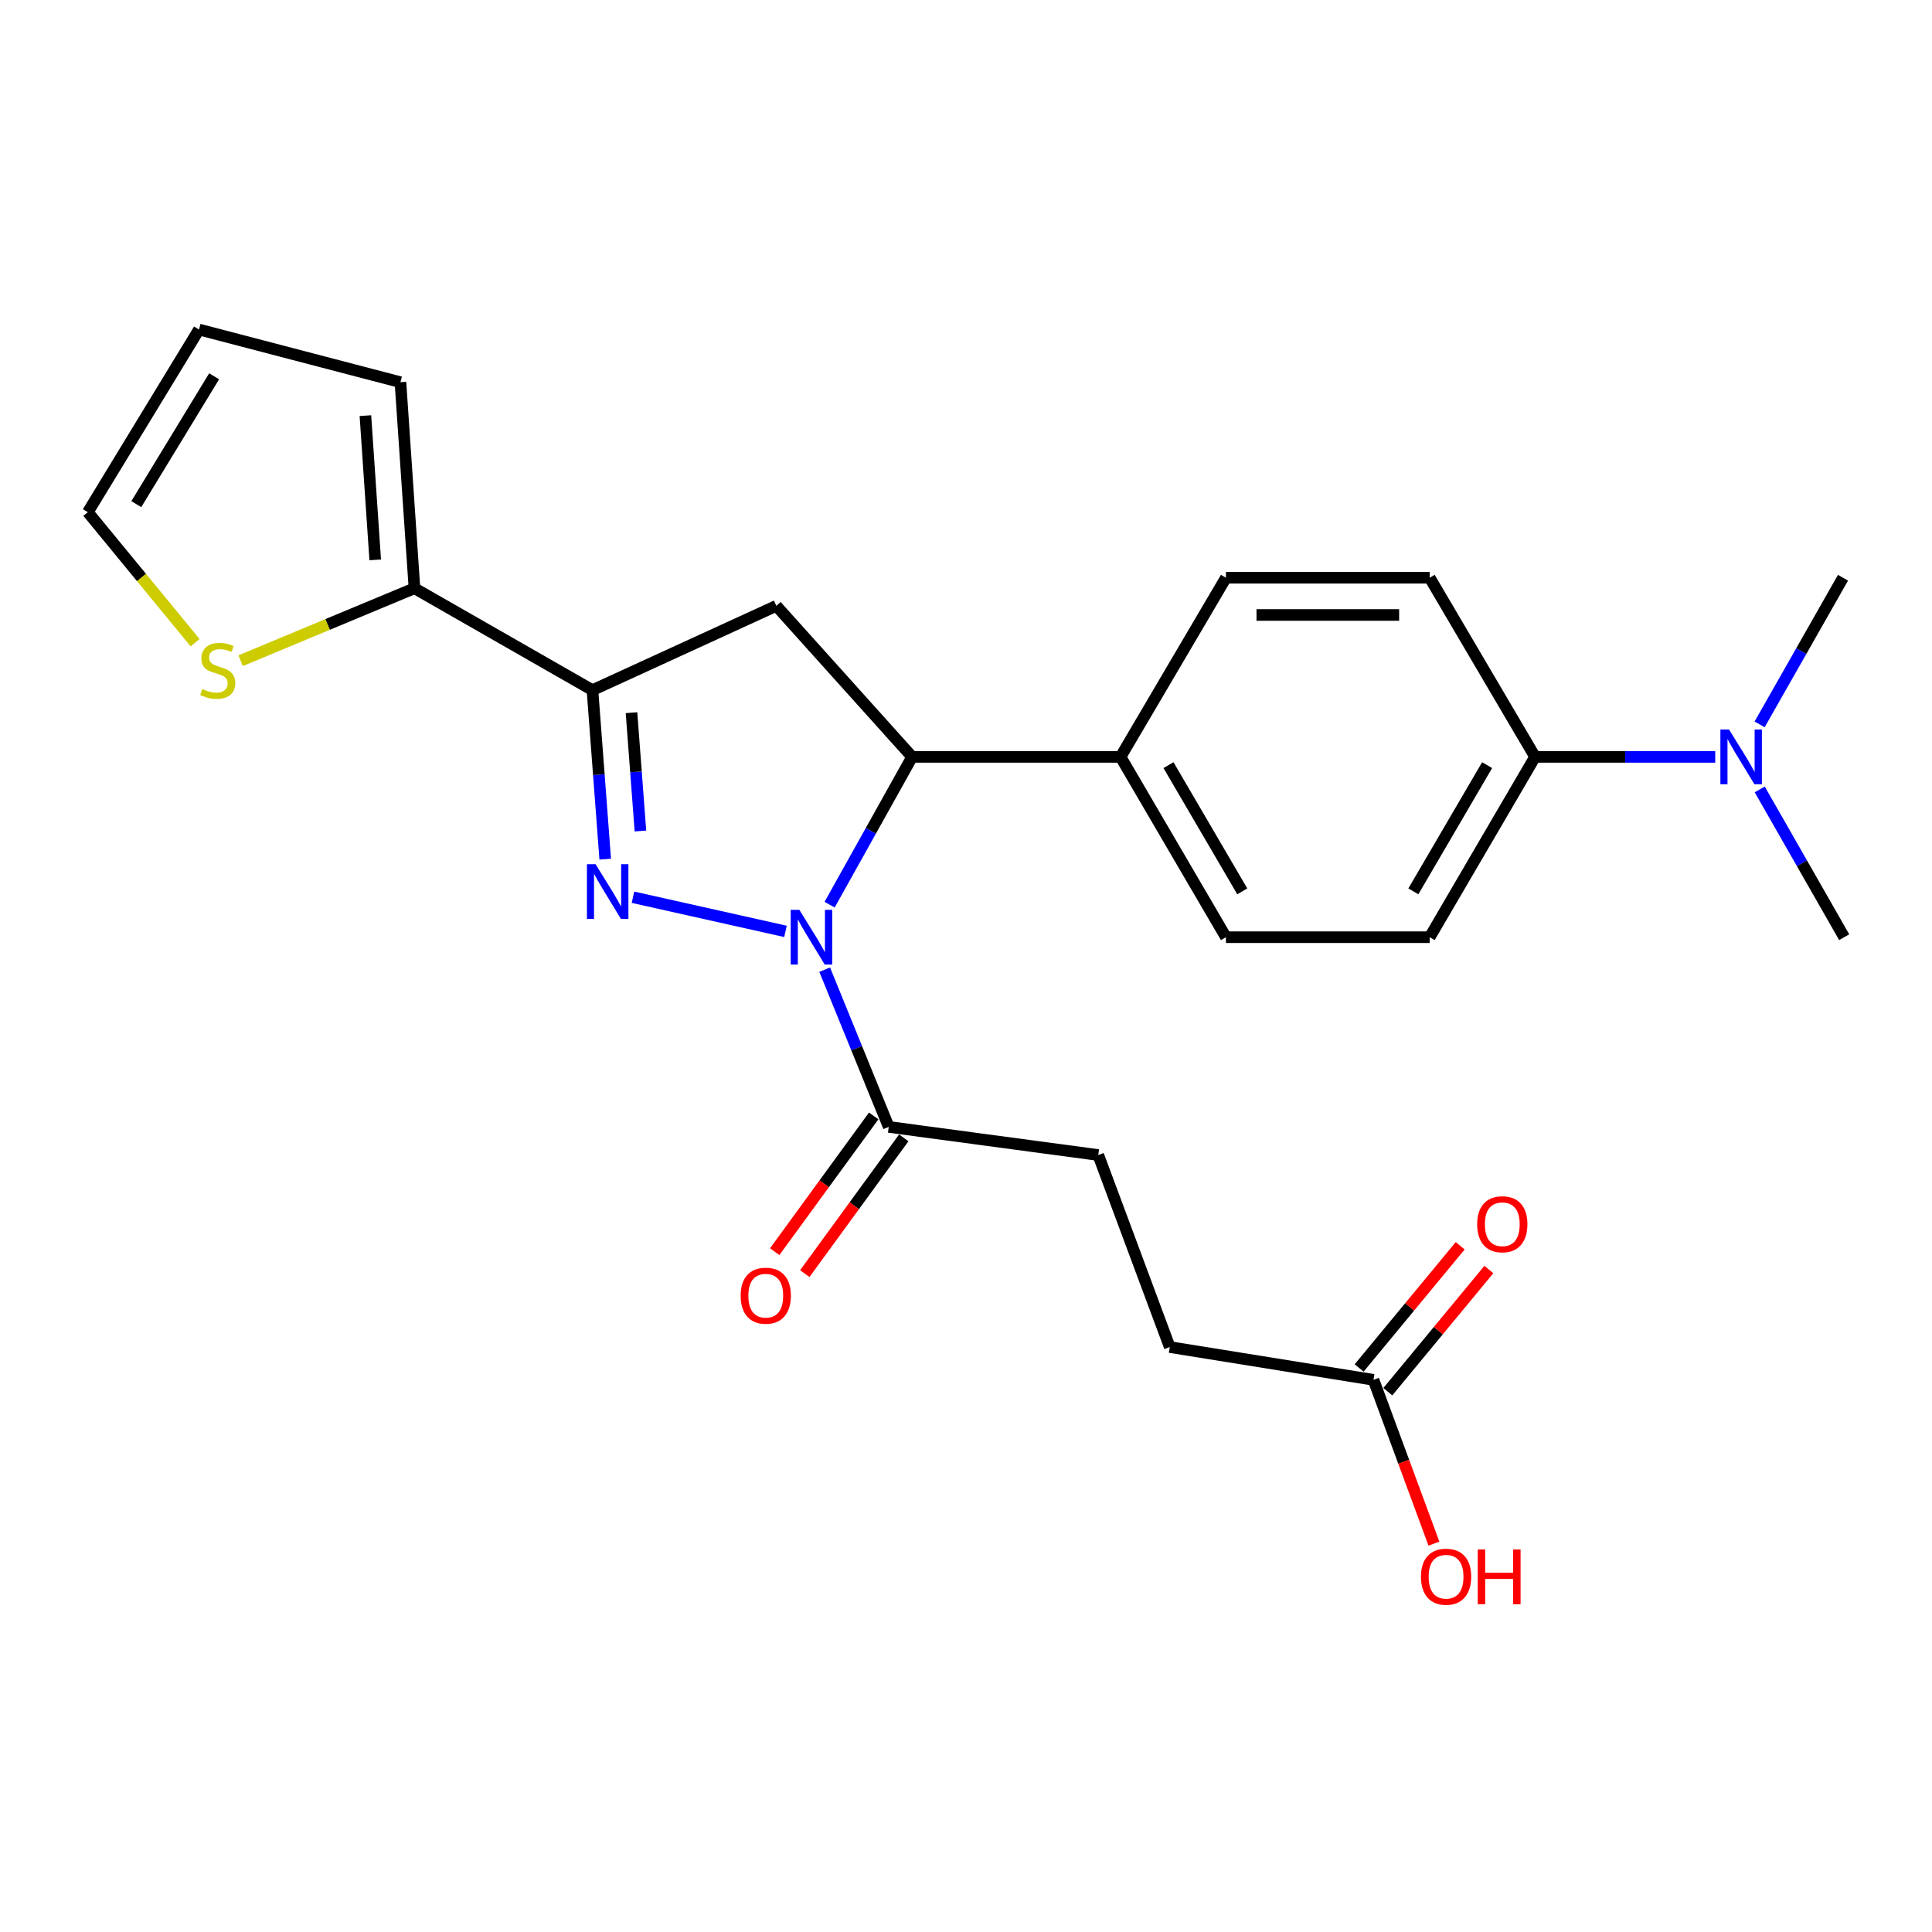 <?xml version='1.0' encoding='iso-8859-1'?>
<svg version='1.1' baseProfile='full'
              xmlns='http://www.w3.org/2000/svg'
                      xmlns:rdkit='http://www.rdkit.org/xml'
                      xmlns:xlink='http://www.w3.org/1999/xlink'
                  xml:space='preserve'
width='1000px' height='1000px' viewBox='0 0 1000 1000'>
<!-- END OF HEADER -->
<rect style='opacity:1.0;fill:#FFFFFF;stroke:none' width='1000' height='1000' x='0' y='0'> </rect>
<path class='bond-0' d='M 406.566,482.081 L 327.625,464.407' style='fill:none;fill-rule:evenodd;stroke:#0000FF;stroke-width:6px;stroke-linecap:butt;stroke-linejoin:miter;stroke-opacity:1' />
<path class='bond-2' d='M 429.405,468.258 L 450.759,430.009' style='fill:none;fill-rule:evenodd;stroke:#0000FF;stroke-width:6px;stroke-linecap:butt;stroke-linejoin:miter;stroke-opacity:1' />
<path class='bond-2' d='M 450.759,430.009 L 472.112,391.76' style='fill:none;fill-rule:evenodd;stroke:#000000;stroke-width:6px;stroke-linecap:butt;stroke-linejoin:miter;stroke-opacity:1' />
<path class='bond-4' d='M 426.856,501.901 L 443.43,542.591' style='fill:none;fill-rule:evenodd;stroke:#0000FF;stroke-width:6px;stroke-linecap:butt;stroke-linejoin:miter;stroke-opacity:1' />
<path class='bond-4' d='M 443.43,542.591 L 460.004,583.281' style='fill:none;fill-rule:evenodd;stroke:#000000;stroke-width:6px;stroke-linecap:butt;stroke-linejoin:miter;stroke-opacity:1' />
<path class='bond-1' d='M 313.261,444.7 L 309.96,400.957' style='fill:none;fill-rule:evenodd;stroke:#0000FF;stroke-width:6px;stroke-linecap:butt;stroke-linejoin:miter;stroke-opacity:1' />
<path class='bond-1' d='M 309.96,400.957 L 306.658,357.213' style='fill:none;fill-rule:evenodd;stroke:#000000;stroke-width:6px;stroke-linecap:butt;stroke-linejoin:miter;stroke-opacity:1' />
<path class='bond-1' d='M 331.486,430.127 L 329.175,399.506' style='fill:none;fill-rule:evenodd;stroke:#0000FF;stroke-width:6px;stroke-linecap:butt;stroke-linejoin:miter;stroke-opacity:1' />
<path class='bond-1' d='M 329.175,399.506 L 326.864,368.886' style='fill:none;fill-rule:evenodd;stroke:#000000;stroke-width:6px;stroke-linecap:butt;stroke-linejoin:miter;stroke-opacity:1' />
<path class='bond-5' d='M 306.658,357.213 L 214.527,304.478' style='fill:none;fill-rule:evenodd;stroke:#000000;stroke-width:6px;stroke-linecap:butt;stroke-linejoin:miter;stroke-opacity:1' />
<path class='bond-25' d='M 306.658,357.213 L 401.82,313.588' style='fill:none;fill-rule:evenodd;stroke:#000000;stroke-width:6px;stroke-linecap:butt;stroke-linejoin:miter;stroke-opacity:1' />
<path class='bond-3' d='M 472.112,391.76 L 401.82,313.588' style='fill:none;fill-rule:evenodd;stroke:#000000;stroke-width:6px;stroke-linecap:butt;stroke-linejoin:miter;stroke-opacity:1' />
<path class='bond-7' d='M 472.112,391.76 L 579.992,391.76' style='fill:none;fill-rule:evenodd;stroke:#000000;stroke-width:6px;stroke-linecap:butt;stroke-linejoin:miter;stroke-opacity:1' />
<path class='bond-13' d='M 452.219,577.605 L 426.602,612.736' style='fill:none;fill-rule:evenodd;stroke:#000000;stroke-width:6px;stroke-linecap:butt;stroke-linejoin:miter;stroke-opacity:1' />
<path class='bond-13' d='M 426.602,612.736 L 400.986,647.866' style='fill:none;fill-rule:evenodd;stroke:#FF0000;stroke-width:6px;stroke-linecap:butt;stroke-linejoin:miter;stroke-opacity:1' />
<path class='bond-13' d='M 467.789,588.958 L 442.173,624.089' style='fill:none;fill-rule:evenodd;stroke:#000000;stroke-width:6px;stroke-linecap:butt;stroke-linejoin:miter;stroke-opacity:1' />
<path class='bond-13' d='M 442.173,624.089 L 416.556,659.22' style='fill:none;fill-rule:evenodd;stroke:#FF0000;stroke-width:6px;stroke-linecap:butt;stroke-linejoin:miter;stroke-opacity:1' />
<path class='bond-14' d='M 460.004,583.281 L 568.462,597.841' style='fill:none;fill-rule:evenodd;stroke:#000000;stroke-width:6px;stroke-linecap:butt;stroke-linejoin:miter;stroke-opacity:1' />
<path class='bond-6' d='M 214.527,304.478 L 169.536,323.229' style='fill:none;fill-rule:evenodd;stroke:#000000;stroke-width:6px;stroke-linecap:butt;stroke-linejoin:miter;stroke-opacity:1' />
<path class='bond-6' d='M 169.536,323.229 L 124.544,341.981' style='fill:none;fill-rule:evenodd;stroke:#CCCC00;stroke-width:6px;stroke-linecap:butt;stroke-linejoin:miter;stroke-opacity:1' />
<path class='bond-10' d='M 214.527,304.478 L 207.268,197.829' style='fill:none;fill-rule:evenodd;stroke:#000000;stroke-width:6px;stroke-linecap:butt;stroke-linejoin:miter;stroke-opacity:1' />
<path class='bond-10' d='M 194.213,289.789 L 189.132,215.135' style='fill:none;fill-rule:evenodd;stroke:#000000;stroke-width:6px;stroke-linecap:butt;stroke-linejoin:miter;stroke-opacity:1' />
<path class='bond-12' d='M 100.979,332.648 L 73.217,298.875' style='fill:none;fill-rule:evenodd;stroke:#CCCC00;stroke-width:6px;stroke-linecap:butt;stroke-linejoin:miter;stroke-opacity:1' />
<path class='bond-12' d='M 73.217,298.875 L 45.455,265.103' style='fill:none;fill-rule:evenodd;stroke:#000000;stroke-width:6px;stroke-linecap:butt;stroke-linejoin:miter;stroke-opacity:1' />
<path class='bond-17' d='M 579.992,391.76 L 634.547,299.039' style='fill:none;fill-rule:evenodd;stroke:#000000;stroke-width:6px;stroke-linecap:butt;stroke-linejoin:miter;stroke-opacity:1' />
<path class='bond-18' d='M 579.992,391.76 L 634.547,485.09' style='fill:none;fill-rule:evenodd;stroke:#000000;stroke-width:6px;stroke-linecap:butt;stroke-linejoin:miter;stroke-opacity:1' />
<path class='bond-18' d='M 604.811,396.035 L 643,461.366' style='fill:none;fill-rule:evenodd;stroke:#000000;stroke-width:6px;stroke-linecap:butt;stroke-linejoin:miter;stroke-opacity:1' />
<path class='bond-8' d='M 710.909,714.199 L 605.46,697.231' style='fill:none;fill-rule:evenodd;stroke:#000000;stroke-width:6px;stroke-linecap:butt;stroke-linejoin:miter;stroke-opacity:1' />
<path class='bond-16' d='M 718.334,720.34 L 744.485,688.721' style='fill:none;fill-rule:evenodd;stroke:#000000;stroke-width:6px;stroke-linecap:butt;stroke-linejoin:miter;stroke-opacity:1' />
<path class='bond-16' d='M 744.485,688.721 L 770.637,657.103' style='fill:none;fill-rule:evenodd;stroke:#FF0000;stroke-width:6px;stroke-linecap:butt;stroke-linejoin:miter;stroke-opacity:1' />
<path class='bond-16' d='M 703.485,708.058 L 729.636,676.44' style='fill:none;fill-rule:evenodd;stroke:#000000;stroke-width:6px;stroke-linecap:butt;stroke-linejoin:miter;stroke-opacity:1' />
<path class='bond-16' d='M 729.636,676.44 L 755.788,644.821' style='fill:none;fill-rule:evenodd;stroke:#FF0000;stroke-width:6px;stroke-linecap:butt;stroke-linejoin:miter;stroke-opacity:1' />
<path class='bond-22' d='M 710.909,714.199 L 726.554,756.593' style='fill:none;fill-rule:evenodd;stroke:#000000;stroke-width:6px;stroke-linecap:butt;stroke-linejoin:miter;stroke-opacity:1' />
<path class='bond-22' d='M 726.554,756.593 L 742.2,798.986' style='fill:none;fill-rule:evenodd;stroke:#FF0000;stroke-width:6px;stroke-linecap:butt;stroke-linejoin:miter;stroke-opacity:1' />
<path class='bond-9' d='M 794.552,391.76 L 740.007,485.09' style='fill:none;fill-rule:evenodd;stroke:#000000;stroke-width:6px;stroke-linecap:butt;stroke-linejoin:miter;stroke-opacity:1' />
<path class='bond-9' d='M 769.733,396.036 L 731.552,461.368' style='fill:none;fill-rule:evenodd;stroke:#000000;stroke-width:6px;stroke-linecap:butt;stroke-linejoin:miter;stroke-opacity:1' />
<path class='bond-11' d='M 794.552,391.76 L 841.178,391.76' style='fill:none;fill-rule:evenodd;stroke:#000000;stroke-width:6px;stroke-linecap:butt;stroke-linejoin:miter;stroke-opacity:1' />
<path class='bond-11' d='M 841.178,391.76 L 887.804,391.76' style='fill:none;fill-rule:evenodd;stroke:#0000FF;stroke-width:6px;stroke-linecap:butt;stroke-linejoin:miter;stroke-opacity:1' />
<path class='bond-26' d='M 794.552,391.76 L 740.007,299.039' style='fill:none;fill-rule:evenodd;stroke:#000000;stroke-width:6px;stroke-linecap:butt;stroke-linejoin:miter;stroke-opacity:1' />
<path class='bond-15' d='M 207.268,197.829 L 103.007,170.562' style='fill:none;fill-rule:evenodd;stroke:#000000;stroke-width:6px;stroke-linecap:butt;stroke-linejoin:miter;stroke-opacity:1' />
<path class='bond-23' d='M 910.838,408.607 L 932.692,446.849' style='fill:none;fill-rule:evenodd;stroke:#0000FF;stroke-width:6px;stroke-linecap:butt;stroke-linejoin:miter;stroke-opacity:1' />
<path class='bond-23' d='M 932.692,446.849 L 954.545,485.09' style='fill:none;fill-rule:evenodd;stroke:#000000;stroke-width:6px;stroke-linecap:butt;stroke-linejoin:miter;stroke-opacity:1' />
<path class='bond-24' d='M 910.779,374.933 L 932.357,336.986' style='fill:none;fill-rule:evenodd;stroke:#0000FF;stroke-width:6px;stroke-linecap:butt;stroke-linejoin:miter;stroke-opacity:1' />
<path class='bond-24' d='M 932.357,336.986 L 953.935,299.039' style='fill:none;fill-rule:evenodd;stroke:#000000;stroke-width:6px;stroke-linecap:butt;stroke-linejoin:miter;stroke-opacity:1' />
<path class='bond-27' d='M 45.455,265.103 L 103.007,170.562' style='fill:none;fill-rule:evenodd;stroke:#000000;stroke-width:6px;stroke-linecap:butt;stroke-linejoin:miter;stroke-opacity:1' />
<path class='bond-27' d='M 70.547,260.942 L 110.834,194.764' style='fill:none;fill-rule:evenodd;stroke:#000000;stroke-width:6px;stroke-linecap:butt;stroke-linejoin:miter;stroke-opacity:1' />
<path class='bond-21' d='M 568.462,597.841 L 605.46,697.231' style='fill:none;fill-rule:evenodd;stroke:#000000;stroke-width:6px;stroke-linecap:butt;stroke-linejoin:miter;stroke-opacity:1' />
<path class='bond-19' d='M 634.547,299.039 L 740.007,299.039' style='fill:none;fill-rule:evenodd;stroke:#000000;stroke-width:6px;stroke-linecap:butt;stroke-linejoin:miter;stroke-opacity:1' />
<path class='bond-19' d='M 650.366,318.309 L 724.188,318.309' style='fill:none;fill-rule:evenodd;stroke:#000000;stroke-width:6px;stroke-linecap:butt;stroke-linejoin:miter;stroke-opacity:1' />
<path class='bond-20' d='M 634.547,485.09 L 740.007,485.09' style='fill:none;fill-rule:evenodd;stroke:#000000;stroke-width:6px;stroke-linecap:butt;stroke-linejoin:miter;stroke-opacity:1' />
<path  class='atom-0' d='M 413.748 470.93
L 423.028 485.93
Q 423.948 487.41, 425.428 490.09
Q 426.908 492.77, 426.988 492.93
L 426.988 470.93
L 430.748 470.93
L 430.748 499.25
L 426.868 499.25
L 416.908 482.85
Q 415.748 480.93, 414.508 478.73
Q 413.308 476.53, 412.948 475.85
L 412.948 499.25
L 409.268 499.25
L 409.268 470.93
L 413.748 470.93
' fill='#0000FF'/>
<path  class='atom-1' d='M 308.267 447.314
L 317.547 462.314
Q 318.467 463.794, 319.947 466.474
Q 321.427 469.154, 321.507 469.314
L 321.507 447.314
L 325.267 447.314
L 325.267 475.634
L 321.387 475.634
L 311.427 459.234
Q 310.267 457.314, 309.027 455.114
Q 307.827 452.914, 307.467 452.234
L 307.467 475.634
L 303.787 475.634
L 303.787 447.314
L 308.267 447.314
' fill='#0000FF'/>
<path  class='atom-7' d='M 104.707 356.634
Q 105.027 356.754, 106.347 357.314
Q 107.667 357.874, 109.107 358.234
Q 110.587 358.554, 112.027 358.554
Q 114.707 358.554, 116.267 357.274
Q 117.827 355.954, 117.827 353.674
Q 117.827 352.114, 117.027 351.154
Q 116.267 350.194, 115.067 349.674
Q 113.867 349.154, 111.867 348.554
Q 109.347 347.794, 107.827 347.074
Q 106.347 346.354, 105.267 344.834
Q 104.227 343.314, 104.227 340.754
Q 104.227 337.194, 106.627 334.994
Q 109.067 332.794, 113.867 332.794
Q 117.147 332.794, 120.867 334.354
L 119.947 337.434
Q 116.547 336.034, 113.987 336.034
Q 111.227 336.034, 109.707 337.194
Q 108.187 338.314, 108.227 340.274
Q 108.227 341.794, 108.987 342.714
Q 109.787 343.634, 110.907 344.154
Q 112.067 344.674, 113.987 345.274
Q 116.547 346.074, 118.067 346.874
Q 119.587 347.674, 120.667 349.314
Q 121.787 350.914, 121.787 353.674
Q 121.787 357.594, 119.147 359.714
Q 116.547 361.794, 112.187 361.794
Q 109.667 361.794, 107.747 361.234
Q 105.867 360.714, 103.627 359.794
L 104.707 356.634
' fill='#CCCC00'/>
<path  class='atom-12' d='M 894.951 377.6
L 904.231 392.6
Q 905.151 394.08, 906.631 396.76
Q 908.111 399.44, 908.191 399.6
L 908.191 377.6
L 911.951 377.6
L 911.951 405.92
L 908.071 405.92
L 898.111 389.52
Q 896.951 387.6, 895.711 385.4
Q 894.511 383.2, 894.151 382.52
L 894.151 405.92
L 890.471 405.92
L 890.471 377.6
L 894.951 377.6
' fill='#0000FF'/>
<path  class='atom-14' d='M 383.36 670.644
Q 383.36 663.844, 386.72 660.044
Q 390.08 656.244, 396.36 656.244
Q 402.64 656.244, 406 660.044
Q 409.36 663.844, 409.36 670.644
Q 409.36 677.524, 405.96 681.444
Q 402.56 685.324, 396.36 685.324
Q 390.12 685.324, 386.72 681.444
Q 383.36 677.564, 383.36 670.644
M 396.36 682.124
Q 400.68 682.124, 403 679.244
Q 405.36 676.324, 405.36 670.644
Q 405.36 665.084, 403 662.284
Q 400.68 659.444, 396.36 659.444
Q 392.04 659.444, 389.68 662.244
Q 387.36 665.044, 387.36 670.644
Q 387.36 676.364, 389.68 679.244
Q 392.04 682.124, 396.36 682.124
' fill='#FF0000'/>
<path  class='atom-17' d='M 764.583 633.667
Q 764.583 626.867, 767.943 623.067
Q 771.303 619.267, 777.583 619.267
Q 783.863 619.267, 787.223 623.067
Q 790.583 626.867, 790.583 633.667
Q 790.583 640.547, 787.183 644.467
Q 783.783 648.347, 777.583 648.347
Q 771.343 648.347, 767.943 644.467
Q 764.583 640.587, 764.583 633.667
M 777.583 645.147
Q 781.903 645.147, 784.223 642.267
Q 786.583 639.347, 786.583 633.667
Q 786.583 628.107, 784.223 625.307
Q 781.903 622.467, 777.583 622.467
Q 773.263 622.467, 770.903 625.267
Q 768.583 628.067, 768.583 633.667
Q 768.583 639.387, 770.903 642.267
Q 773.263 645.147, 777.583 645.147
' fill='#FF0000'/>
<path  class='atom-23' d='M 735.486 816.099
Q 735.486 809.299, 738.846 805.499
Q 742.206 801.699, 748.486 801.699
Q 754.766 801.699, 758.126 805.499
Q 761.486 809.299, 761.486 816.099
Q 761.486 822.979, 758.086 826.899
Q 754.686 830.779, 748.486 830.779
Q 742.246 830.779, 738.846 826.899
Q 735.486 823.019, 735.486 816.099
M 748.486 827.579
Q 752.806 827.579, 755.126 824.699
Q 757.486 821.779, 757.486 816.099
Q 757.486 810.539, 755.126 807.739
Q 752.806 804.899, 748.486 804.899
Q 744.166 804.899, 741.806 807.699
Q 739.486 810.499, 739.486 816.099
Q 739.486 821.819, 741.806 824.699
Q 744.166 827.579, 748.486 827.579
' fill='#FF0000'/>
<path  class='atom-23' d='M 764.886 802.019
L 768.726 802.019
L 768.726 814.059
L 783.206 814.059
L 783.206 802.019
L 787.046 802.019
L 787.046 830.339
L 783.206 830.339
L 783.206 817.259
L 768.726 817.259
L 768.726 830.339
L 764.886 830.339
L 764.886 802.019
' fill='#FF0000'/>
</svg>
